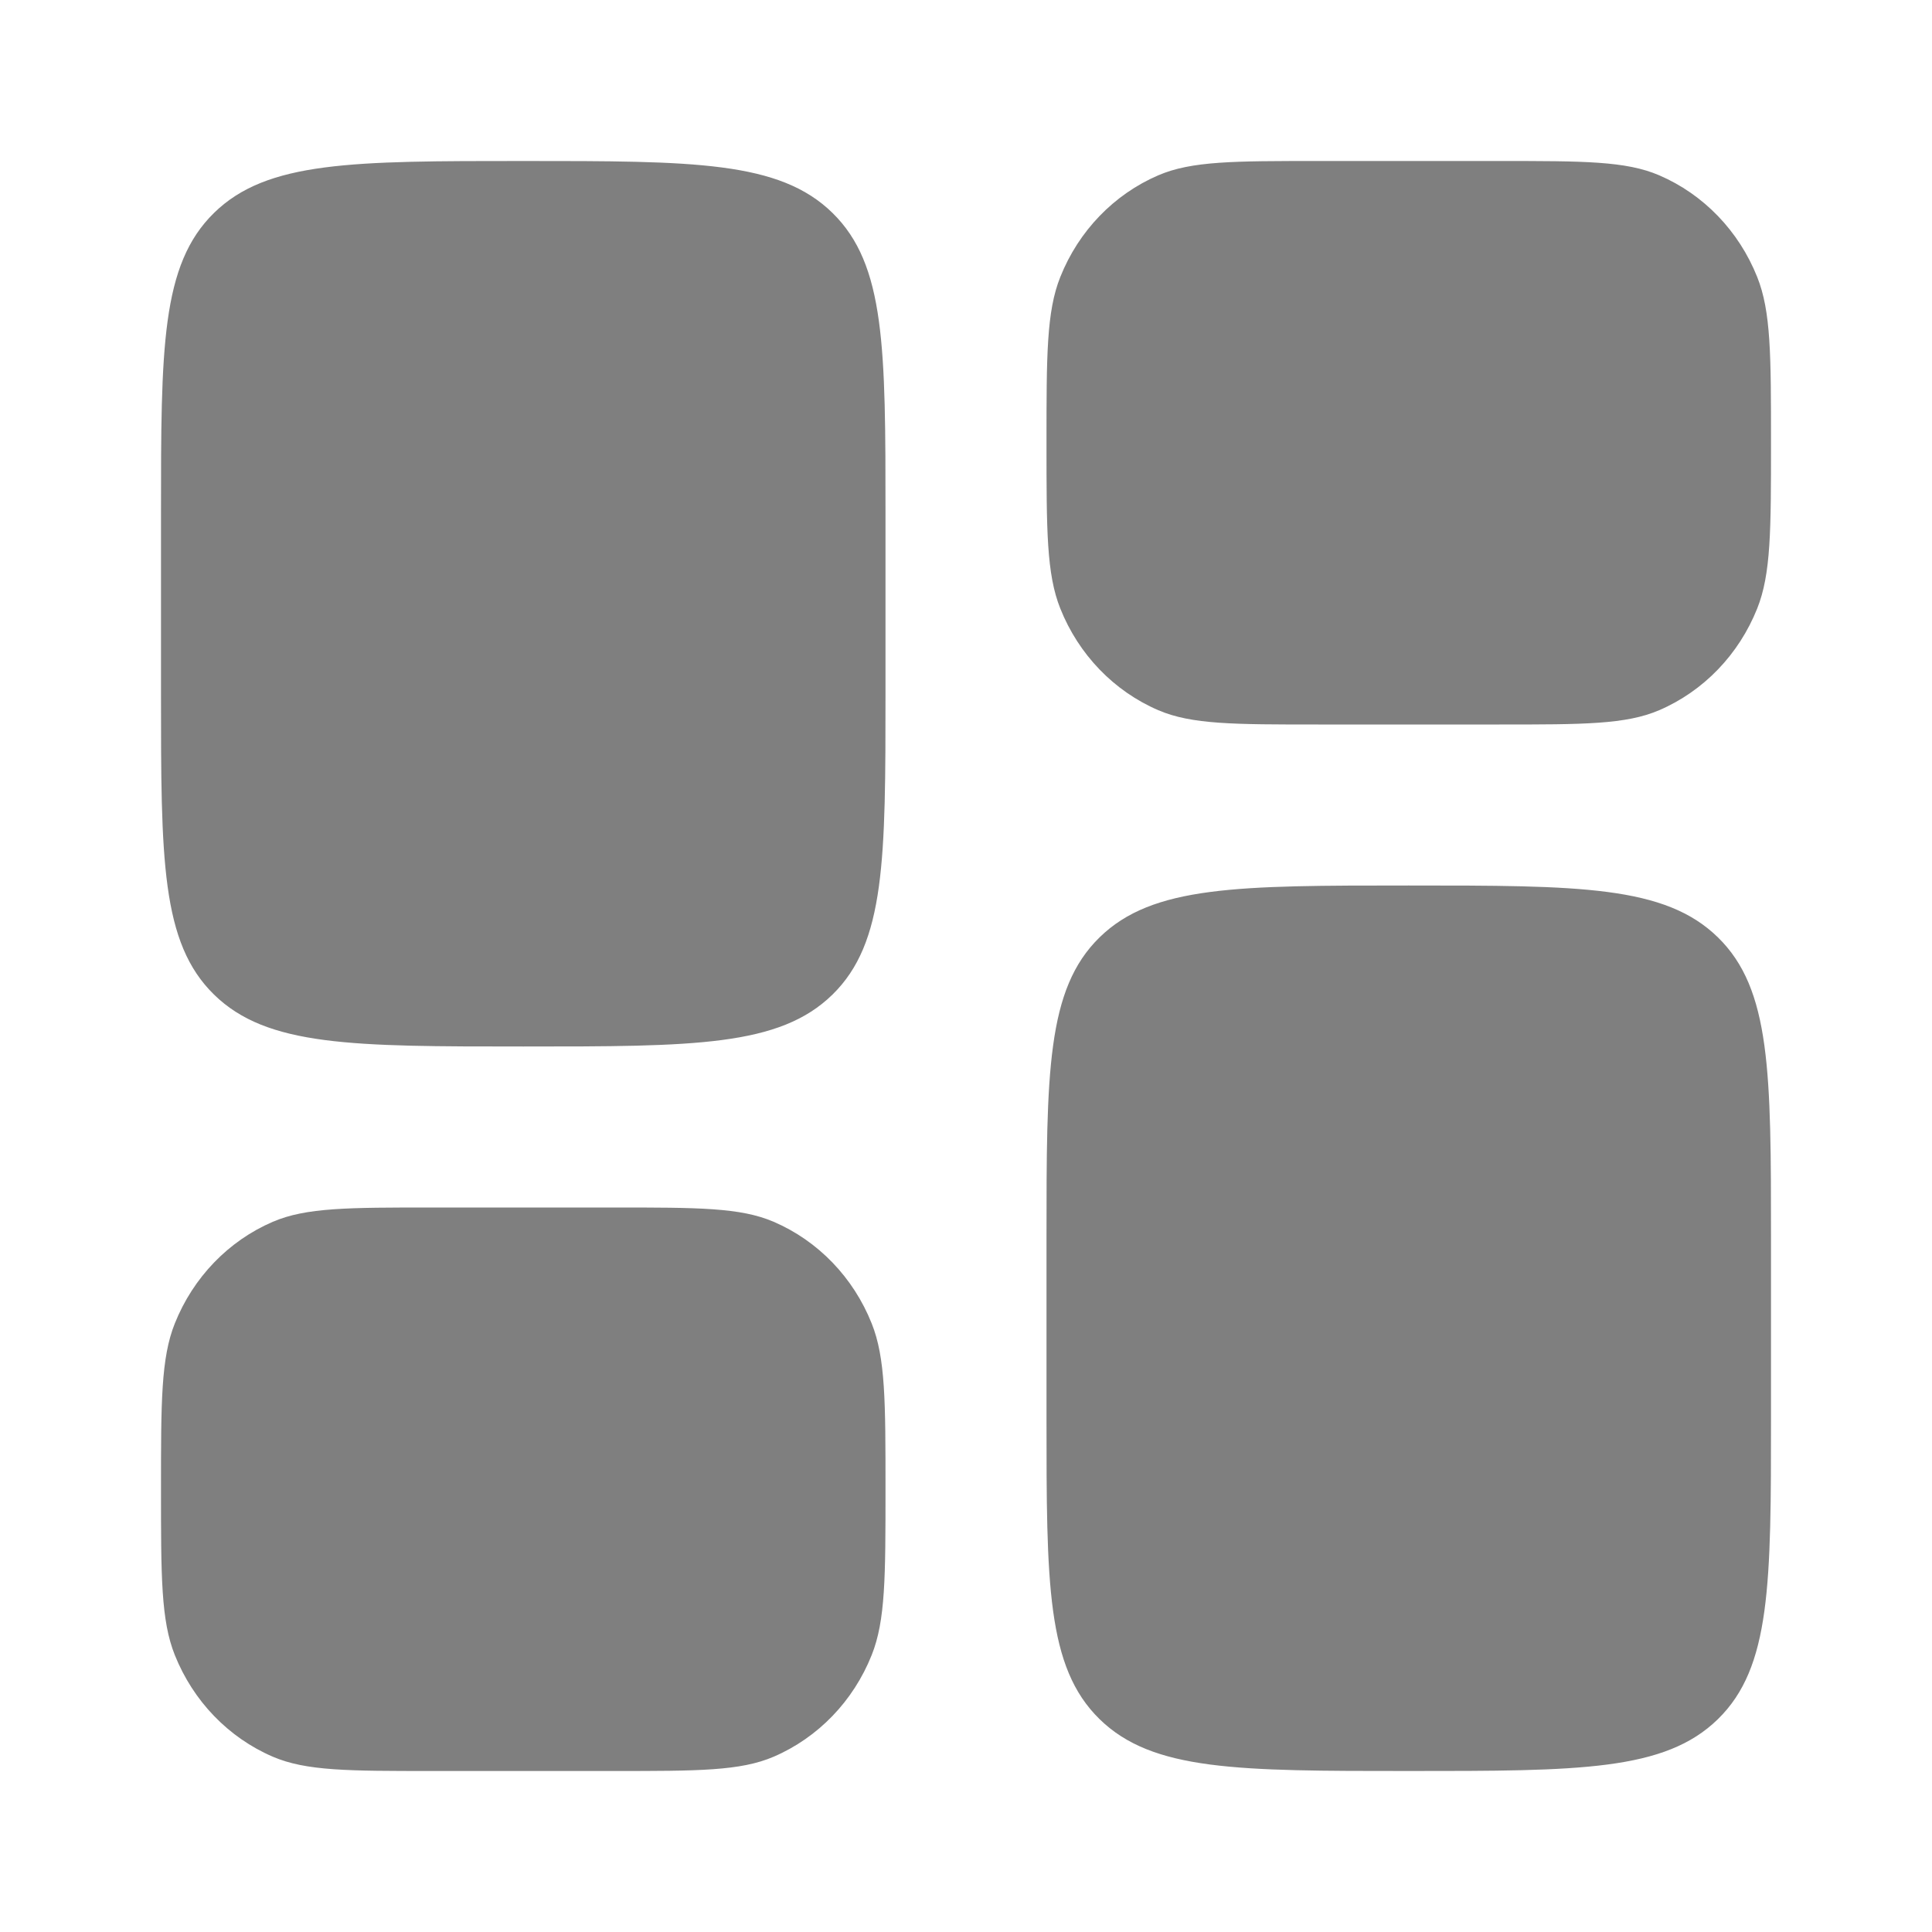 <svg width="48" height="48" viewBox="0 0 48 48" fill="none" xmlns="http://www.w3.org/2000/svg">
<path d="M15.25 30C17.346 30 18.395 30 19.222 30.355C20.324 30.829 21.201 31.737 21.657 32.881C22 33.739 22 34.826 22 37C22 39.174 22 40.261 21.657 41.119C21.201 42.263 20.324 43.171 19.222 43.645C18.395 44 17.346 44 15.25 44H10.75C8.653 44 7.605 44 6.778 43.645C5.676 43.171 4.8 42.263 4.343 41.119C4 40.261 4 39.174 4 37C4 34.826 4 33.739 4.343 32.881C4.8 31.737 5.676 30.829 6.778 30.355C7.605 30 8.653 30 10.75 30H15.25ZM35 22C39.243 22 41.364 22 42.682 23.289C44 24.578 44 26.652 44 30.8V35.2C44 39.348 44 41.422 42.682 42.711C41.364 44 39.243 44 35 44C30.757 44 28.636 44 27.318 42.711C26 41.422 26 39.348 26 35.2V30.8C26 26.652 26 24.578 27.318 23.289C28.636 22 30.757 22 35 22ZM13 4C17.243 4 19.364 4 20.682 5.289C22 6.578 22 8.652 22 12.8V17.2C22 21.348 22 23.422 20.682 24.711C19.364 26 17.243 26 13 26C8.757 26 6.636 26 5.318 24.711C4 23.422 4 21.348 4 17.2V12.8C4 8.652 4 6.578 5.318 5.289C6.636 4 8.757 4 13 4ZM37.25 4C39.346 4 40.395 4 41.222 4.355C42.324 4.829 43.2 5.737 43.657 6.881C44 7.738 44 8.826 44 11C44 13.174 44 14.261 43.657 15.119C43.2 16.263 42.324 17.171 41.222 17.645C40.395 18 39.346 18 37.25 18H32.75C30.654 18 29.605 18 28.778 17.645C27.676 17.171 26.799 16.263 26.343 15.119C26 14.261 26 13.174 26 11C26 8.826 26 7.738 26.343 6.881C26.799 5.737 27.676 4.829 28.778 4.355C29.605 4 30.654 4 32.75 4H37.25Z" fill="black" fill-opacity="0.5"/>
</svg>
